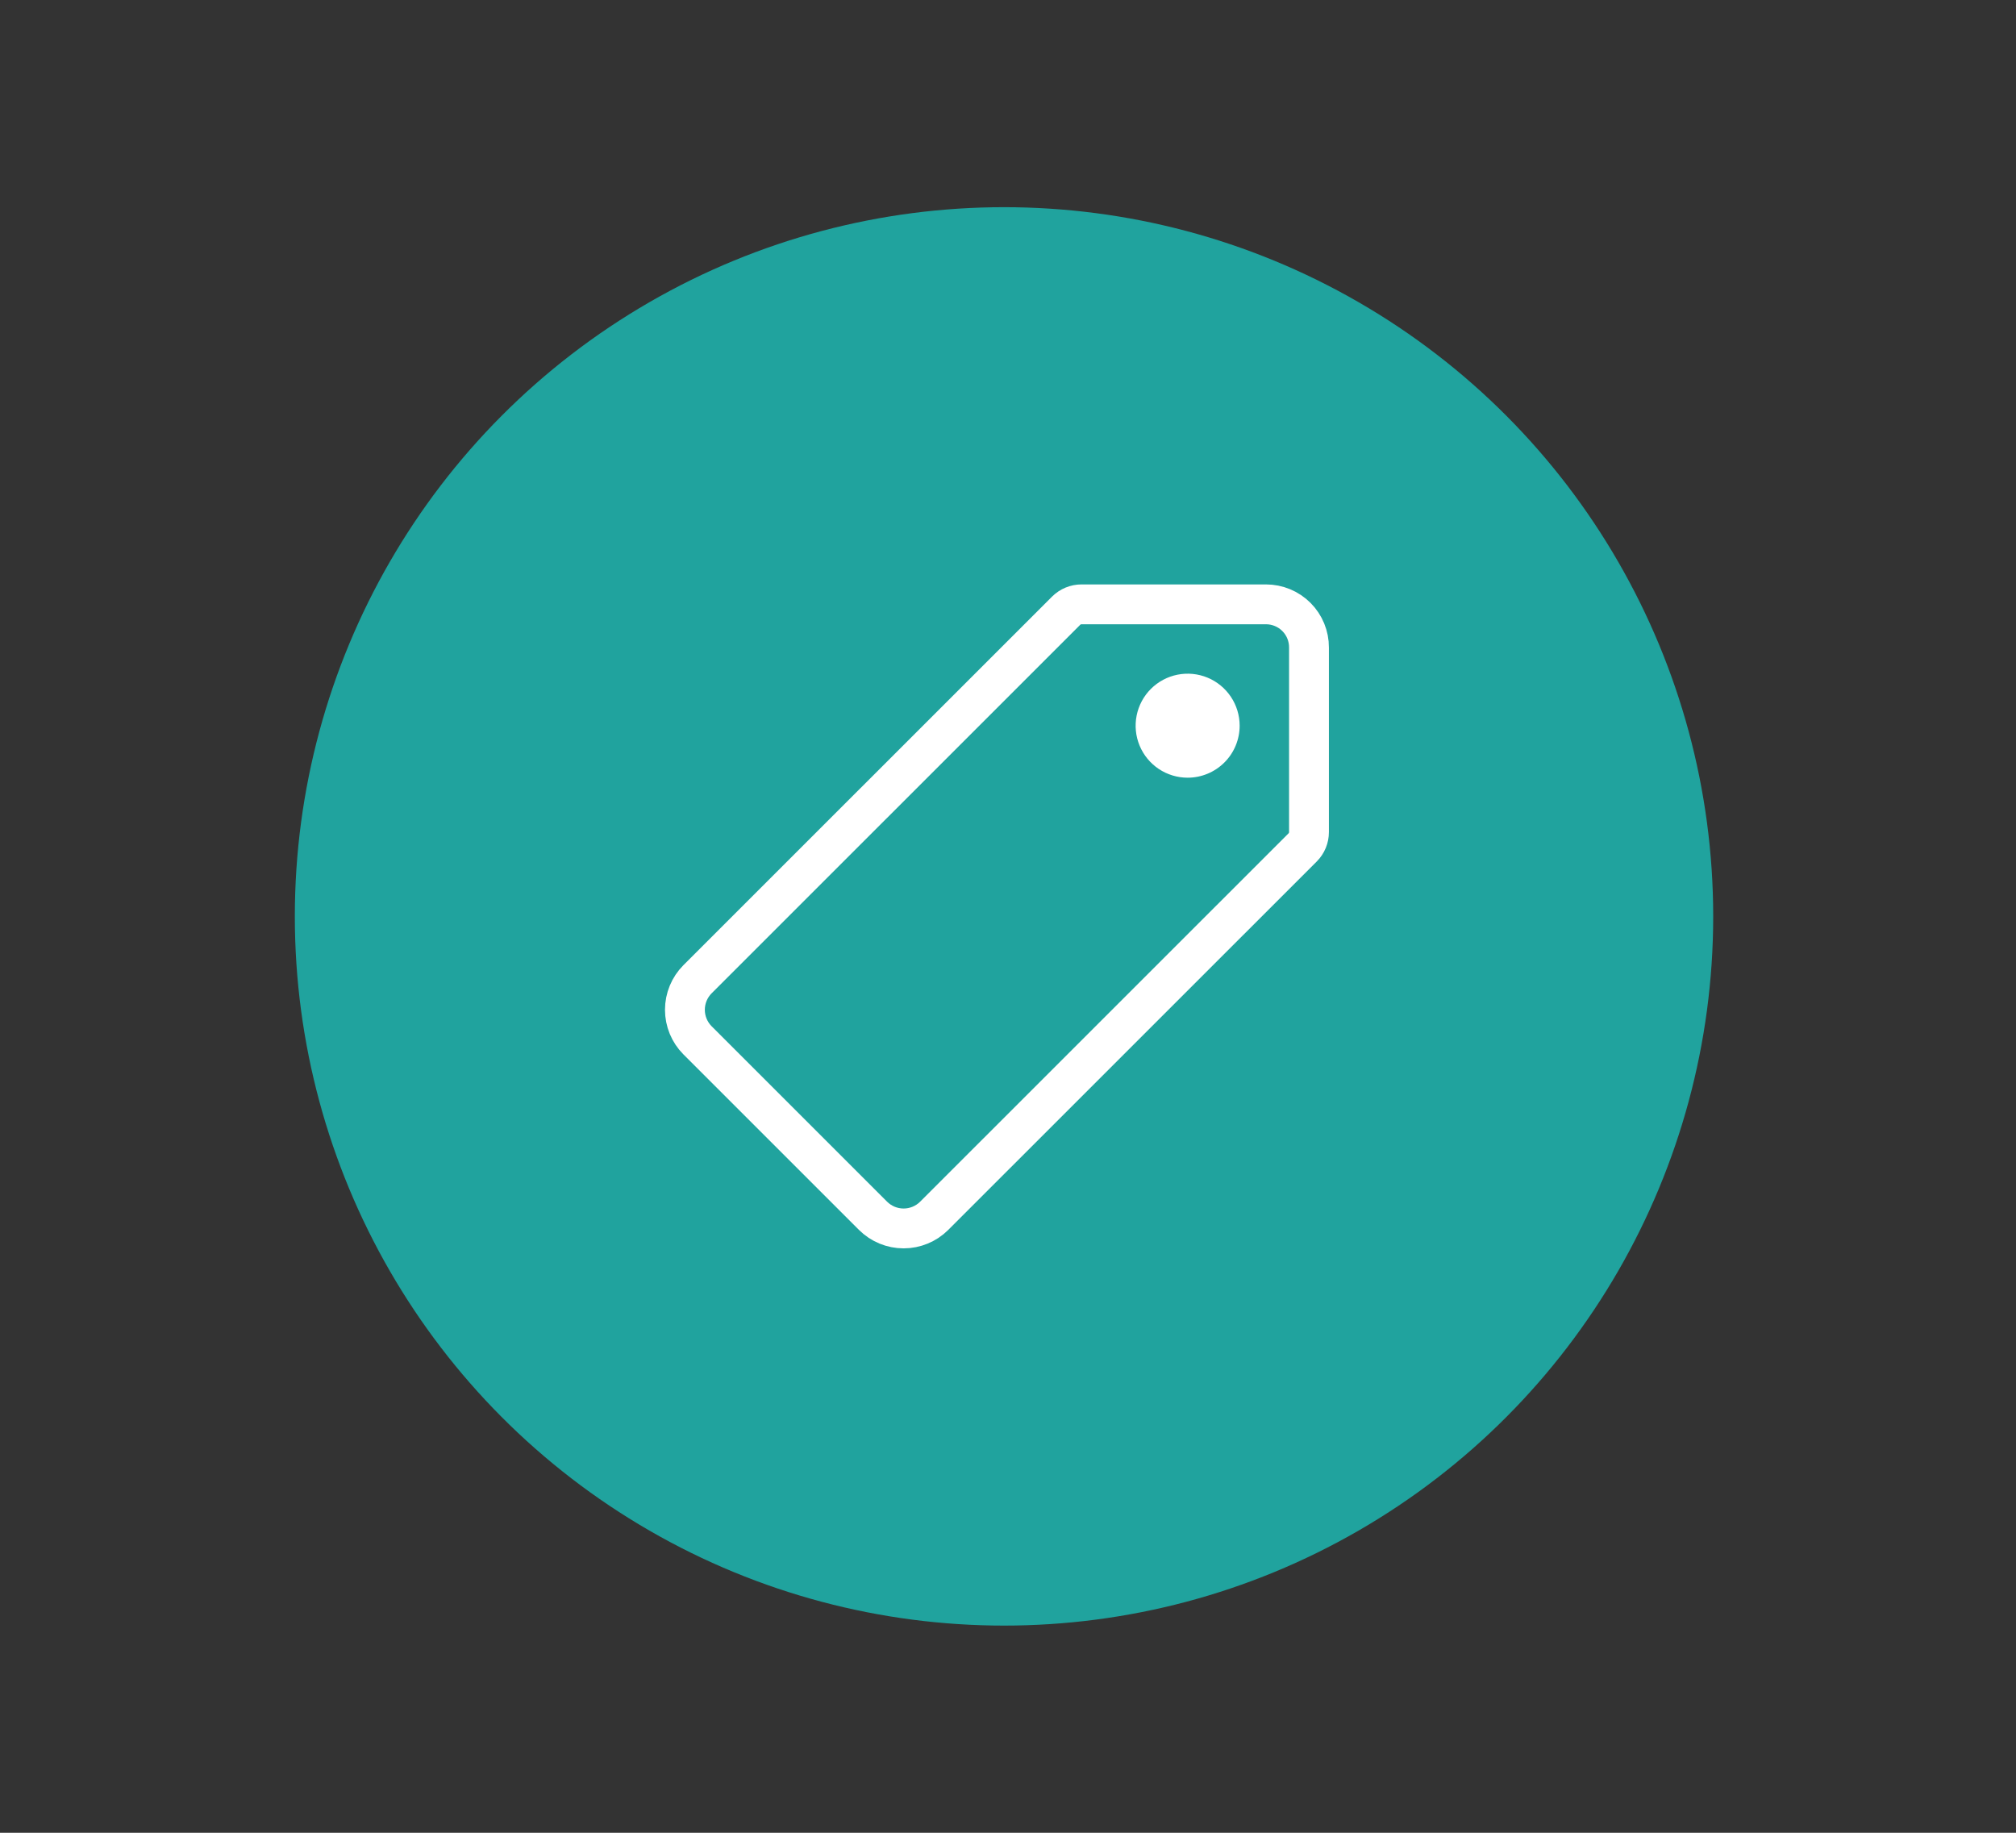 <svg width="253" height="230" viewBox="0 0 253 230" fill="none" xmlns="http://www.w3.org/2000/svg">
<rect x="0" y="0" width="253" height="230" fill="#333333" stroke="none"/>
<circle cx="126" cy="115" r="89" fill="#20A39E"/>
<path d="M158.869 75.84H135.725C135.005 75.84 134.315 76.124 133.804 76.631L87.535 122.888C86.522 123.906 85.953 125.284 85.953 126.72C85.953 128.156 86.522 129.533 87.535 130.551L109.568 152.579C110.586 153.591 111.964 154.16 113.4 154.16C114.836 154.16 116.214 153.591 117.232 152.579L163.482 106.34C163.989 105.829 164.274 105.139 164.273 104.419V81.262C164.277 80.551 164.139 79.846 163.869 79.187C163.599 78.529 163.202 77.931 162.699 77.427C162.197 76.923 161.6 76.523 160.942 76.251C160.285 75.979 159.58 75.839 158.869 75.84Z" stroke="white" stroke-width="5" stroke-linecap="round" stroke-linejoin="round"/>
<path d="M149.044 97.595C147.753 97.595 146.492 97.213 145.418 96.496C144.345 95.778 143.508 94.759 143.014 93.566C142.52 92.374 142.391 91.061 142.643 89.796C142.895 88.529 143.516 87.367 144.429 86.454C145.342 85.541 146.505 84.919 147.771 84.668C149.037 84.416 150.349 84.545 151.542 85.039C152.734 85.533 153.754 86.37 154.471 87.443C155.188 88.516 155.571 89.778 155.571 91.069C155.571 92.8 154.883 94.46 153.659 95.684C152.435 96.908 150.775 97.595 149.044 97.595Z" fill="white"/>
</svg>
